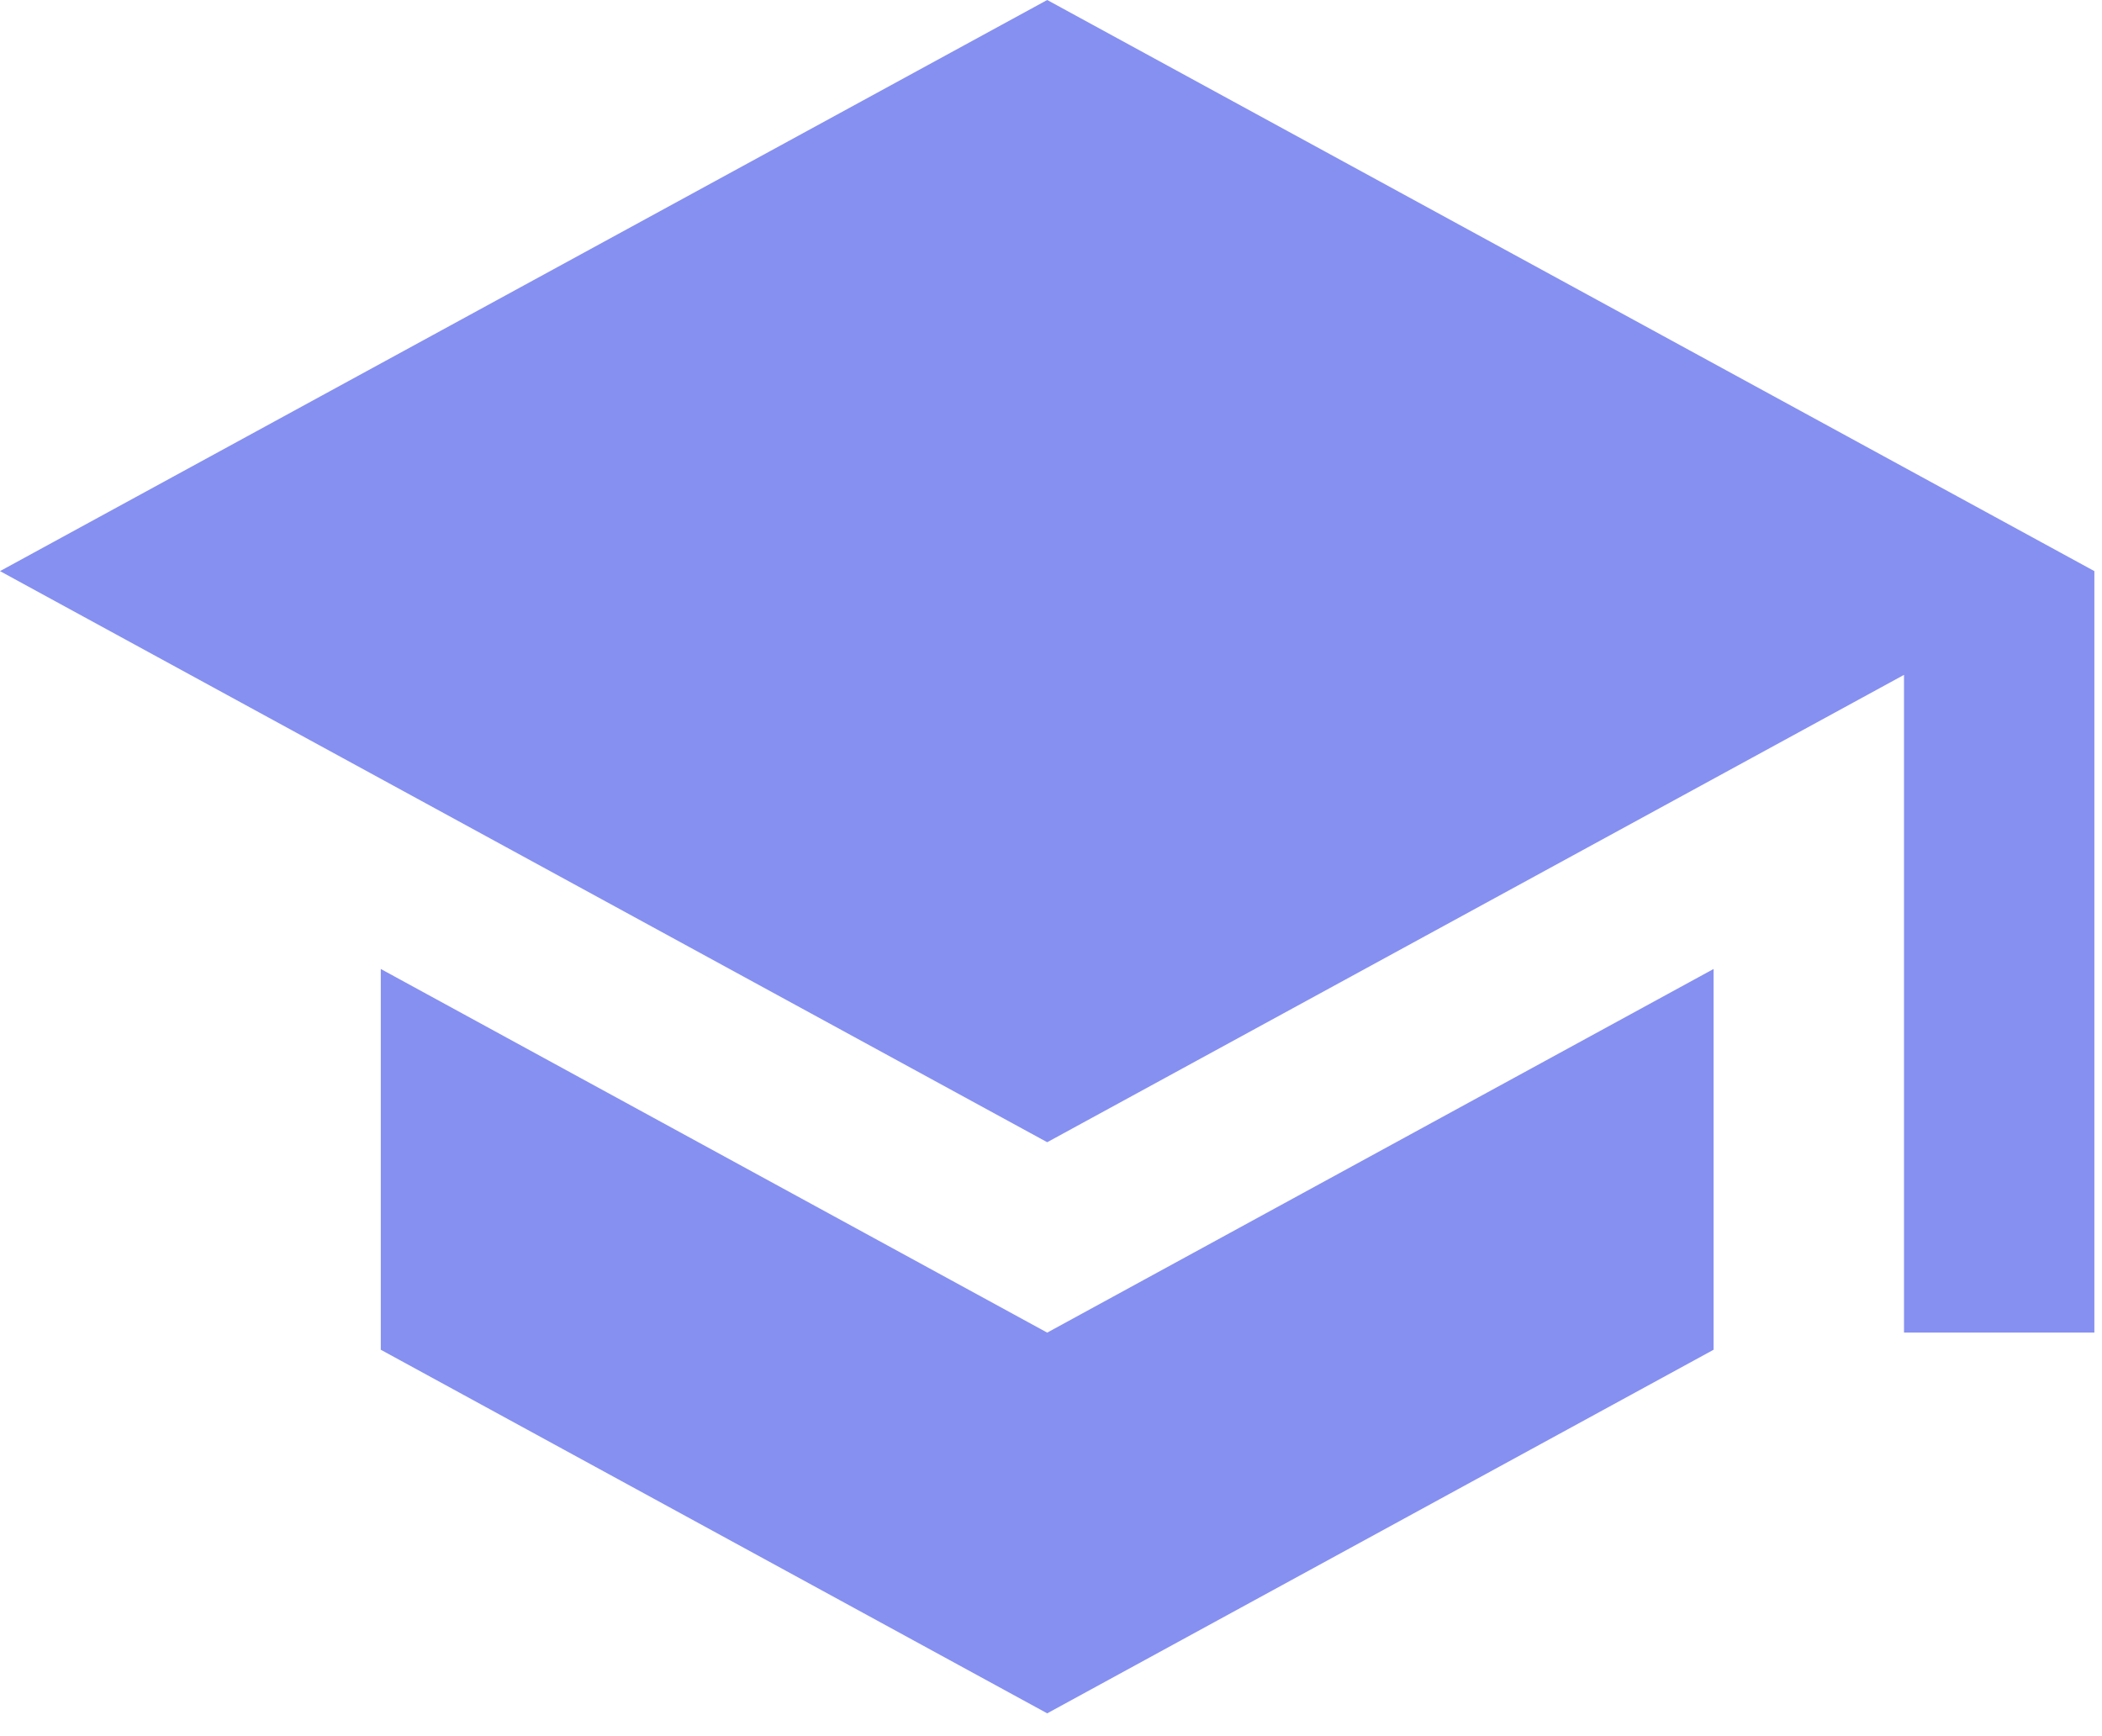<?xml version="1.0" encoding="UTF-8"?> <svg xmlns="http://www.w3.org/2000/svg" width="46" height="38" viewBox="0 0 46 38" fill="none"> <path d="M22.917 0L0 12.5L22.917 25L41.667 14.771V29.167H45.833V12.5M8.333 21.208V29.542L22.917 37.5L37.5 29.542V21.208L22.917 29.167L8.333 21.208Z" fill="#8690F1"></path> </svg> 